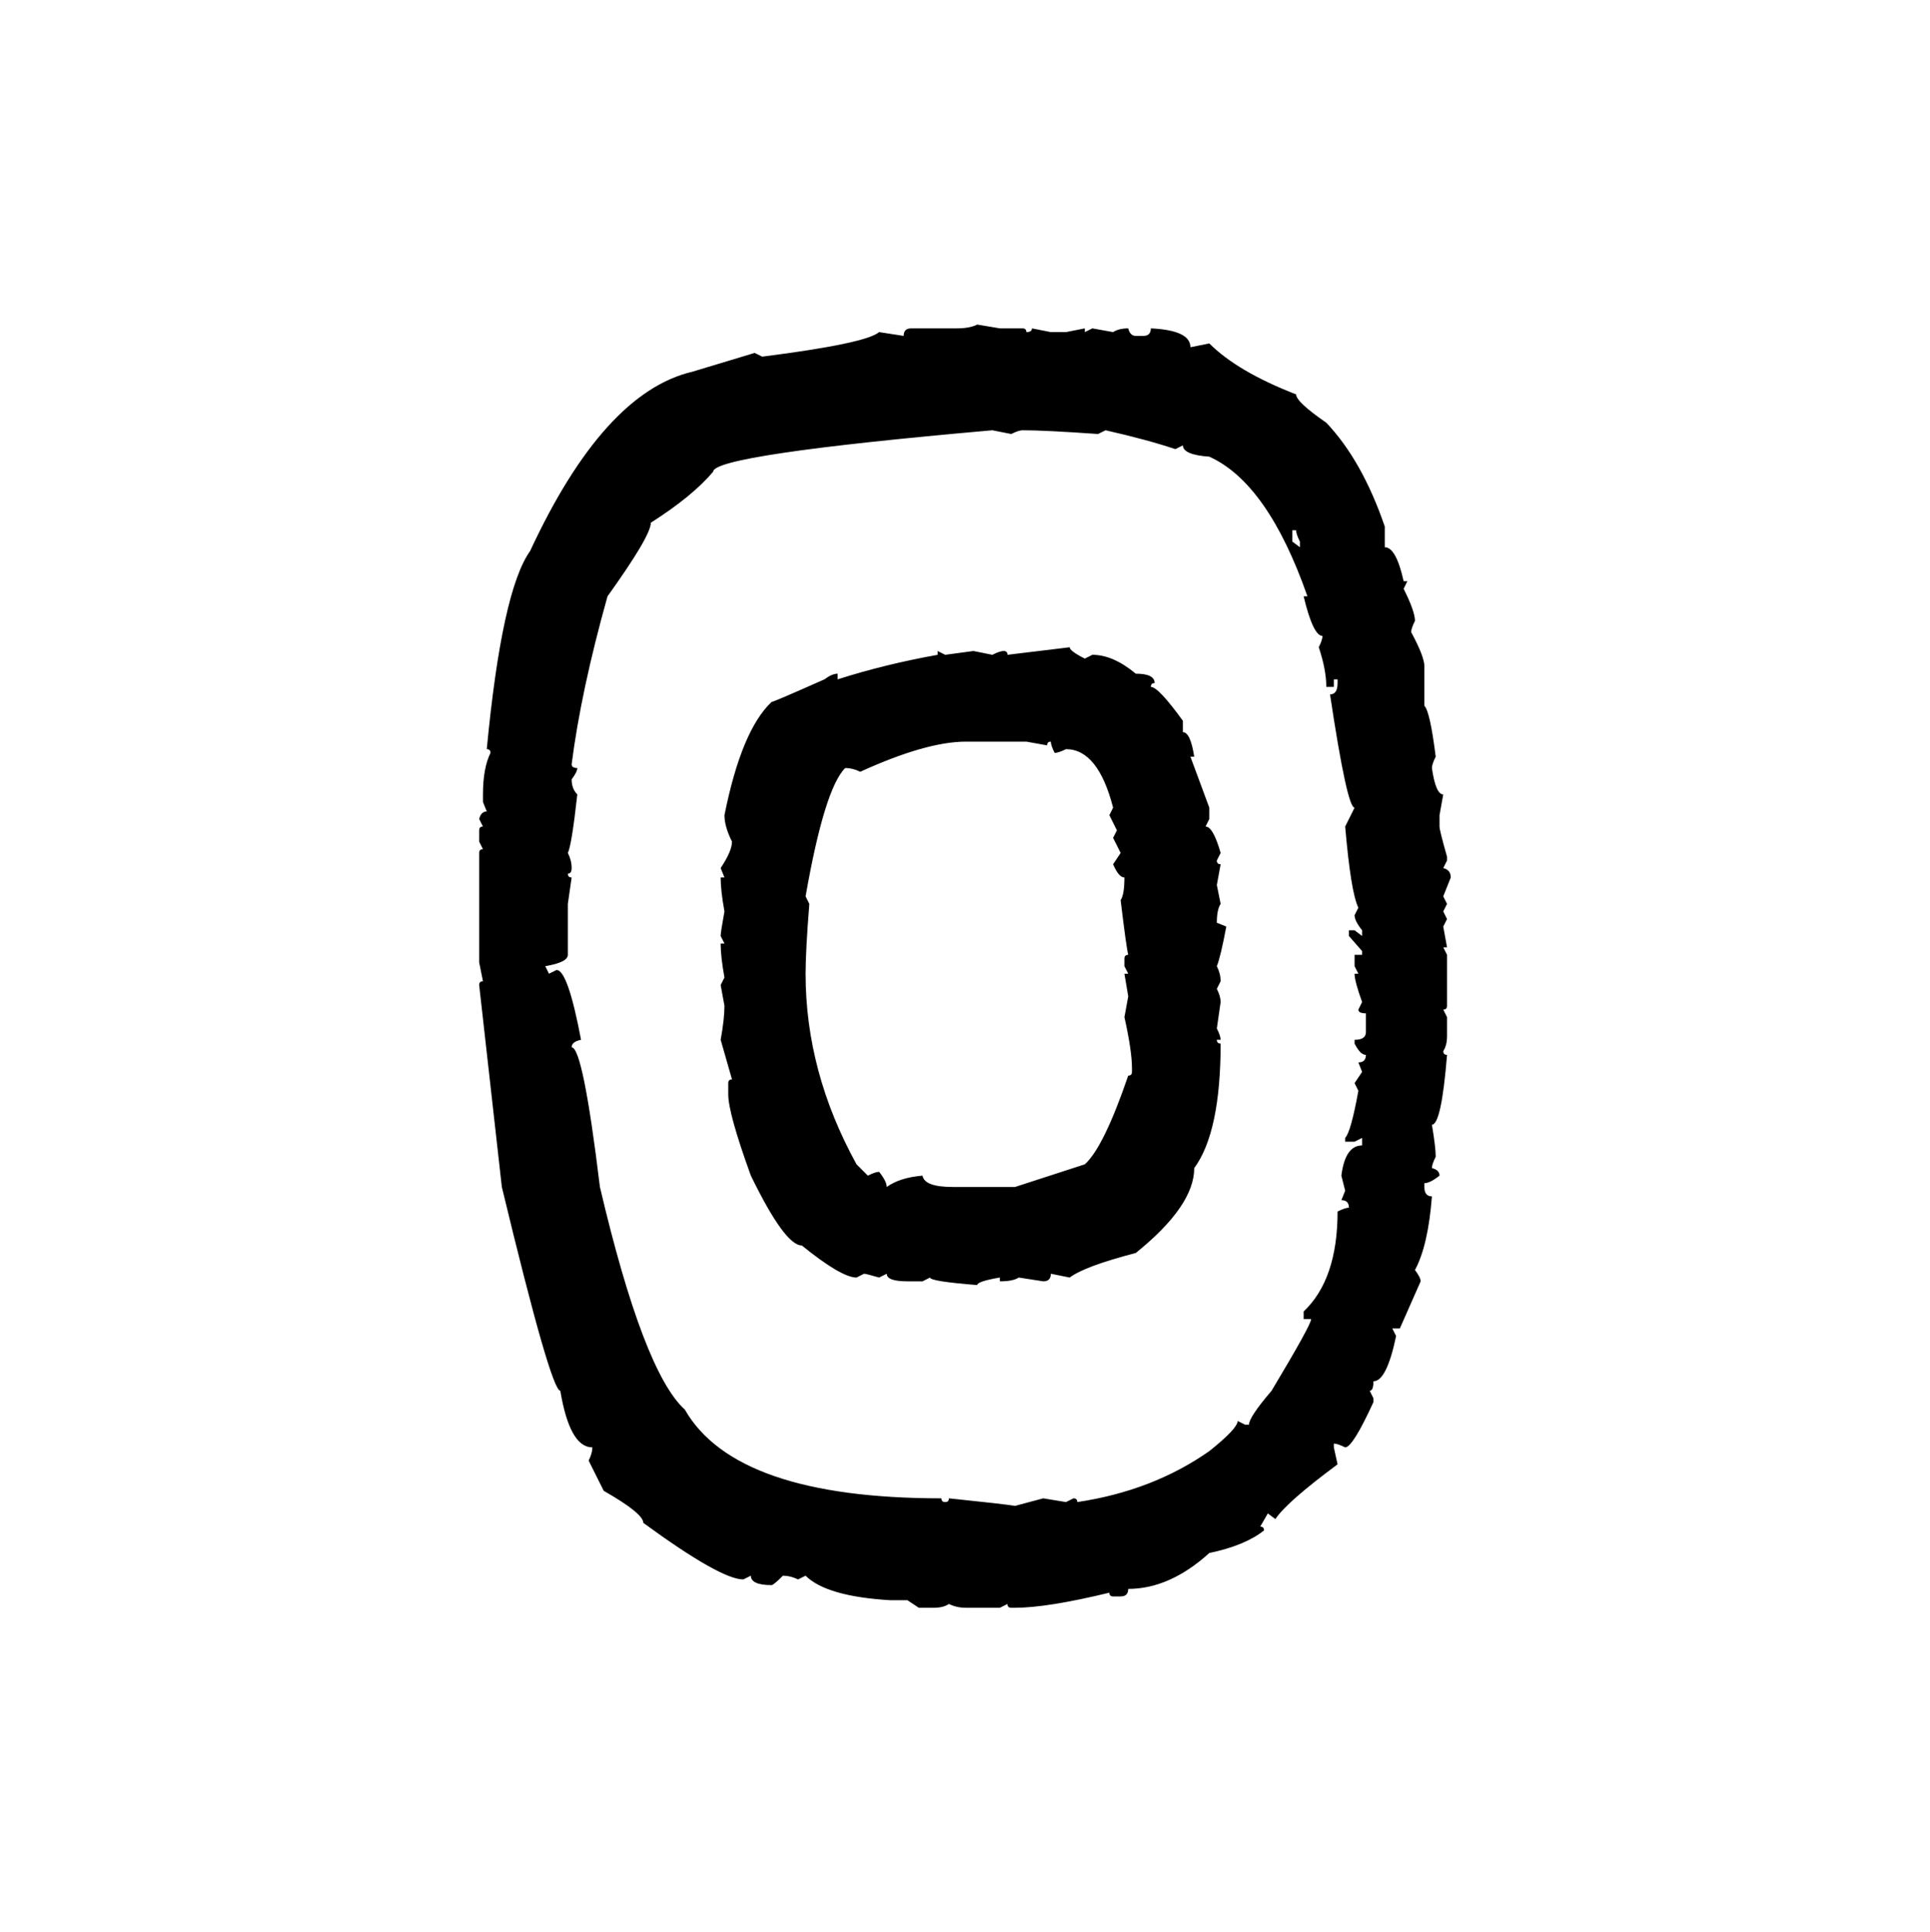 <svg xmlns="http://www.w3.org/2000/svg" xmlns:xlink="http://www.w3.org/1999/xlink" width="299.707" height="300"><path d="M151.76 50.39L151.76 50.39L155.27 50.98L158.79 50.98Q159.38 50.98 159.38 51.56L159.38 51.56Q160.25 51.56 160.25 50.98L160.25 50.98L163.18 51.56L165.53 51.56L168.46 50.98L168.46 51.56L169.63 50.98L172.85 51.56Q173.73 50.98 175.20 50.98L175.20 50.98Q175.49 52.15 176.37 52.15L176.37 52.15L177.54 52.15Q178.71 52.15 178.71 50.98L178.71 50.98Q184.86 51.27 184.86 53.91L184.86 53.91L187.79 53.32Q192.19 57.71 201.27 61.23L201.27 61.23Q201.27 62.40 205.96 65.63L205.96 65.63Q211.52 71.48 215.04 81.74L215.04 81.74L215.04 84.96Q216.80 84.96 217.97 90.23L217.97 90.23L218.55 90.23L217.97 91.41Q219.73 94.92 219.73 96.39L219.73 96.39Q219.14 97.56 219.14 98.14L219.14 98.14Q221.19 101.95 221.19 103.42L221.19 103.42L221.19 109.57Q222.07 110.45 222.95 117.48L222.95 117.48Q222.36 118.65 222.36 119.24L222.36 119.24Q222.95 123.34 224.12 123.34L224.12 123.34L223.54 126.56L223.54 128.32Q223.54 128.91 224.71 133.01L224.71 133.01L224.71 133.59L224.12 134.77Q225.29 135.06 225.29 136.23L225.29 136.23L224.12 139.16L224.71 140.33L224.12 141.50L224.71 142.68L224.12 143.85L224.71 147.07L224.12 147.07L224.71 148.24L224.71 156.15Q224.71 156.74 224.12 156.74L224.12 156.74L224.71 157.91L224.71 160.84Q224.71 162.30 224.12 163.18L224.12 163.18Q224.12 163.77 224.71 163.77L224.71 163.77Q223.83 174.61 222.36 174.61L222.36 174.61Q222.95 178.13 222.95 179.59L222.95 179.59Q222.36 180.76 222.36 181.35L222.36 181.35Q223.54 181.64 223.54 182.52L223.54 182.52Q222.07 183.69 221.19 183.69L221.19 183.69L221.19 184.28Q221.19 185.74 222.36 185.74L222.36 185.74Q221.78 193.36 219.73 197.17L219.73 197.17Q220.61 198.34 220.61 198.93L220.61 198.93L217.38 206.25L216.21 206.25L216.80 207.42Q215.33 214.45 213.28 214.45L213.28 214.45Q213.28 215.92 212.70 215.92L212.70 215.92L213.28 217.09L213.28 217.68Q210.06 224.71 208.89 224.71L208.89 224.71Q207.71 224.12 207.13 224.12L207.13 224.12L207.13 224.71L207.71 227.34Q199.80 233.20 198.05 235.84L198.05 235.84L196.88 234.96L195.70 237.01Q196.29 237.01 196.29 237.60L196.29 237.60Q193.36 239.94 187.79 241.11L187.79 241.11Q181.64 246.68 175.20 246.68L175.20 246.68Q175.20 247.85 174.02 247.85L174.02 247.85L172.85 247.85Q172.27 247.85 172.27 247.27L172.27 247.27Q162.60 249.61 157.62 249.61L157.62 249.61L157.03 249.61Q156.45 249.61 156.45 249.02L156.45 249.02L155.27 249.61L150 249.61Q148.54 249.61 147.36 249.02L147.36 249.02Q146.48 249.61 145.02 249.61L145.02 249.61L142.68 249.61L140.92 248.44L138.28 248.44Q128.32 247.85 125.10 244.63L125.10 244.63L123.93 245.21Q122.75 244.63 121.58 244.63L121.58 244.63Q120.12 246.09 119.82 246.09L119.82 246.09Q116.60 246.09 116.60 244.63L116.60 244.63L115.43 245.21Q111.91 245.21 99.90 236.43L99.90 236.43Q99.90 234.96 93.75 231.45L93.75 231.45L91.41 226.76Q91.99 225.59 91.99 224.71L91.99 224.71Q88.48 224.71 87.01 215.92L87.01 215.92Q85.55 215.92 77.93 184.28L77.93 184.28L74.41 152.93Q74.41 152.34 75 152.34L75 152.34L74.41 149.41L74.41 132.42Q74.41 131.84 75 131.84L75 131.84L74.41 130.66L74.41 128.91Q74.41 128.32 75 128.32L75 128.32L74.41 127.15Q74.71 125.98 75.59 125.98L75.59 125.98L75 124.51L75 123.34Q75 119.24 76.17 116.89L76.17 116.89Q76.17 116.31 75.59 116.31L75.59 116.31Q77.93 91.70 82.32 85.55L82.32 85.55Q93.75 60.94 107.52 57.71L107.52 57.71L117.19 54.79L118.36 55.37Q134.47 53.32 136.52 51.56L136.52 51.56L140.33 52.15Q140.33 50.98 141.50 50.98L141.50 50.98L148.54 50.98Q150.59 50.98 151.76 50.39ZM88.77 118.65L88.77 118.65Q88.77 119.24 89.65 119.24L89.65 119.24Q89.65 119.82 88.77 121.00L88.77 121.00Q88.77 122.46 89.65 123.34L89.65 123.34Q88.77 131.25 88.18 132.42L88.18 132.42Q88.77 133.59 88.77 134.77L88.77 134.77Q88.77 135.64 88.18 135.64L88.18 135.64Q88.18 136.23 88.77 136.23L88.77 136.23L88.18 140.33L88.18 148.24Q88.18 149.41 84.67 150L84.67 150L85.25 151.17L86.43 150.59Q88.18 150.59 90.23 161.43L90.23 161.43Q88.77 161.72 88.77 162.60L88.77 162.60Q90.53 162.60 93.16 184.28L93.16 184.28Q99.90 212.99 106.35 218.85L106.35 218.85Q114.26 232.62 146.19 232.62L146.19 232.62Q146.19 233.20 146.78 233.20L146.78 233.20Q147.36 233.20 147.36 232.62L147.36 232.62Q155.86 233.50 157.62 233.79L157.62 233.79L162.01 232.62L165.53 233.20L166.70 232.62Q167.29 232.62 167.29 233.20L167.29 233.20Q179.00 231.45 187.79 225.29L187.79 225.29Q192.19 221.78 192.19 220.61L192.19 220.61L193.36 221.19L193.95 221.19Q193.95 220.02 197.46 215.92L197.46 215.92Q203.61 205.66 203.61 204.79L203.61 204.79L202.44 204.79L202.44 203.61Q207.71 198.63 207.71 188.09L207.71 188.09Q208.89 187.50 209.47 187.50L209.47 187.50Q209.47 186.33 208.30 186.33L208.30 186.33L208.89 184.86L208.30 182.52Q208.89 177.83 211.52 177.83L211.52 177.83L211.52 176.66L210.35 177.25L208.89 177.25L208.89 176.66Q209.77 175.78 210.94 169.34L210.94 169.34L210.35 168.16L211.52 166.41L210.94 164.94Q212.11 164.94 212.11 163.77L212.11 163.77Q211.23 163.77 210.35 162.01L210.35 162.01L210.35 161.43Q212.11 161.43 212.11 160.25L212.11 160.25L212.11 157.32Q210.94 157.32 210.94 156.74L210.94 156.74L211.52 155.57Q210.35 152.34 210.35 151.17L210.35 151.17L210.94 151.17L210.35 150L210.35 148.24L211.52 148.24L211.52 147.66L209.47 145.31L209.47 144.43L210.35 144.43L211.52 145.31L211.52 144.43Q210.35 142.97 210.35 142.09L210.35 142.09L210.94 140.92Q209.77 138.57 208.89 128.32L208.89 128.32L210.35 125.39Q209.18 125.39 206.54 107.81L206.54 107.81Q207.71 107.81 207.71 106.05L207.71 106.05L207.71 105.47L207.13 105.47L207.13 106.64L205.96 106.64Q205.96 104.00 204.79 100.49L204.79 100.49Q205.37 99.32 205.37 98.73L205.37 98.73Q203.91 98.73 202.44 92.58L202.44 92.58L203.03 92.58Q196.88 75 187.79 70.90L187.79 70.90Q183.69 70.61 183.69 69.14L183.69 69.14L182.52 69.73Q178.13 68.26 171.68 66.80L171.68 66.80L170.51 67.38Q162.30 66.80 158.79 66.80L158.79 66.80Q158.20 66.80 157.03 67.38L157.03 67.38L154.10 66.80Q110.74 70.61 110.74 73.24L110.74 73.24Q107.52 77.05 101.07 81.15L101.07 81.15Q101.07 83.20 94.34 92.58L94.34 92.58Q90.23 107.23 88.77 118.65ZM201.27 82.32L200.68 82.32L200.68 84.08L201.86 84.96L201.86 84.08Q201.27 82.91 201.27 82.32L201.27 82.32ZM156.45 101.66L166.11 100.49Q166.11 101.07 168.46 102.25L168.46 102.25L169.63 101.66Q172.85 101.66 176.37 104.59L176.37 104.59Q179.30 104.59 179.30 106.05L179.30 106.05Q178.71 106.05 178.71 106.64L178.71 106.64Q179.88 106.64 183.69 111.91L183.69 111.91L183.69 113.67Q184.86 113.67 185.45 117.48L185.45 117.48L184.86 117.48L187.79 125.39L187.79 127.15L187.21 128.32Q188.38 128.32 189.55 132.42L189.55 132.42L188.96 133.59Q188.96 134.18 189.55 134.18L189.55 134.18L188.96 137.40L189.55 140.33Q188.96 141.21 188.96 143.26L188.96 143.26L190.43 143.85Q189.55 148.54 188.96 150L188.96 150Q189.55 151.17 189.55 152.34L189.55 152.34L188.96 153.52Q189.55 154.69 189.55 155.57L189.55 155.57L188.96 159.67Q189.55 160.84 189.55 161.43L189.55 161.43L188.96 161.43Q188.96 162.01 189.55 162.01L189.55 162.01Q189.55 175.78 185.45 181.35L185.45 181.35Q185.45 187.21 176.37 194.53L176.37 194.53Q168.46 196.58 166.11 198.34L166.11 198.34L163.18 197.75Q163.18 198.93 162.01 198.93L162.01 198.93L158.20 198.34Q157.32 198.93 155.27 198.93L155.27 198.93L155.27 198.34Q151.76 198.93 151.76 199.51L151.76 199.51Q144.43 198.93 144.43 198.34L144.43 198.34L143.26 198.93L140.92 198.93Q137.70 198.93 137.70 197.75L137.70 197.75L136.52 198.34Q134.47 197.75 134.18 197.75L134.18 197.75L133.01 198.34Q130.66 198.34 124.51 193.36L124.51 193.36Q121.88 193.36 116.60 182.52L116.60 182.52Q113.09 172.85 113.09 169.92L113.09 169.92L113.09 168.16Q113.09 167.58 113.67 167.58L113.67 167.58L111.91 161.43Q112.50 158.20 112.50 156.15L112.50 156.15L111.91 152.93L112.50 151.76Q111.91 148.54 111.91 146.48L111.91 146.48L112.50 146.48L111.91 145.31Q111.91 144.73 112.50 141.50L112.50 141.50Q111.91 138.28 111.91 136.23L111.91 136.23L112.50 136.23L111.91 134.77Q113.67 132.13 113.67 130.66L113.67 130.66Q112.50 128.32 112.50 126.56L112.50 126.56Q115.14 113.38 119.82 108.98L119.82 108.98Q120.12 108.98 128.03 105.47L128.03 105.47Q129.20 104.59 130.08 104.59L130.08 104.59L130.08 105.47Q137.40 103.13 145.61 101.66L145.61 101.66L145.61 101.07L146.78 101.66L151.17 101.07L154.10 101.66Q155.27 101.07 155.86 101.07L155.86 101.07Q156.45 101.07 156.45 101.66L156.45 101.66ZM133.59 119.82L133.59 119.82Q132.42 119.24 131.25 119.24L131.25 119.24Q128.03 122.46 125.10 139.16L125.10 139.16L125.68 140.33Q125.10 147.66 125.10 151.17L125.10 151.17Q125.10 166.41 133.01 180.76L133.01 180.76L134.77 182.52Q135.94 181.93 136.52 181.93L136.52 181.93Q137.70 183.40 137.70 184.28L137.70 184.28Q139.75 182.81 143.26 182.52L143.26 182.52Q143.55 184.28 147.95 184.28L147.95 184.28L157.62 184.28L168.46 180.76Q171.39 178.13 175.20 166.99L175.20 166.99Q175.78 166.99 175.78 166.41L175.78 166.41L175.78 165.82Q175.78 163.18 174.61 157.91L174.61 157.91L175.20 154.69L174.61 151.17L175.20 151.17L174.61 150L174.61 148.83Q174.61 148.24 175.20 148.24L175.20 148.24Q174.90 147.07 174.02 139.75L174.02 139.75Q174.61 138.87 174.61 136.23L174.61 136.23Q173.73 136.23 172.85 134.18L172.85 134.18L174.02 132.42L172.85 130.08L173.44 128.91L172.27 126.56L172.85 125.39Q170.51 116.31 165.53 116.31L165.53 116.31Q164.36 116.89 163.77 116.89L163.77 116.89Q163.18 115.72 163.18 115.14L163.18 115.14Q162.60 115.14 162.60 115.72L162.60 115.72L159.38 115.14L150 115.14Q143.85 115.14 133.59 119.82Z"/></svg>